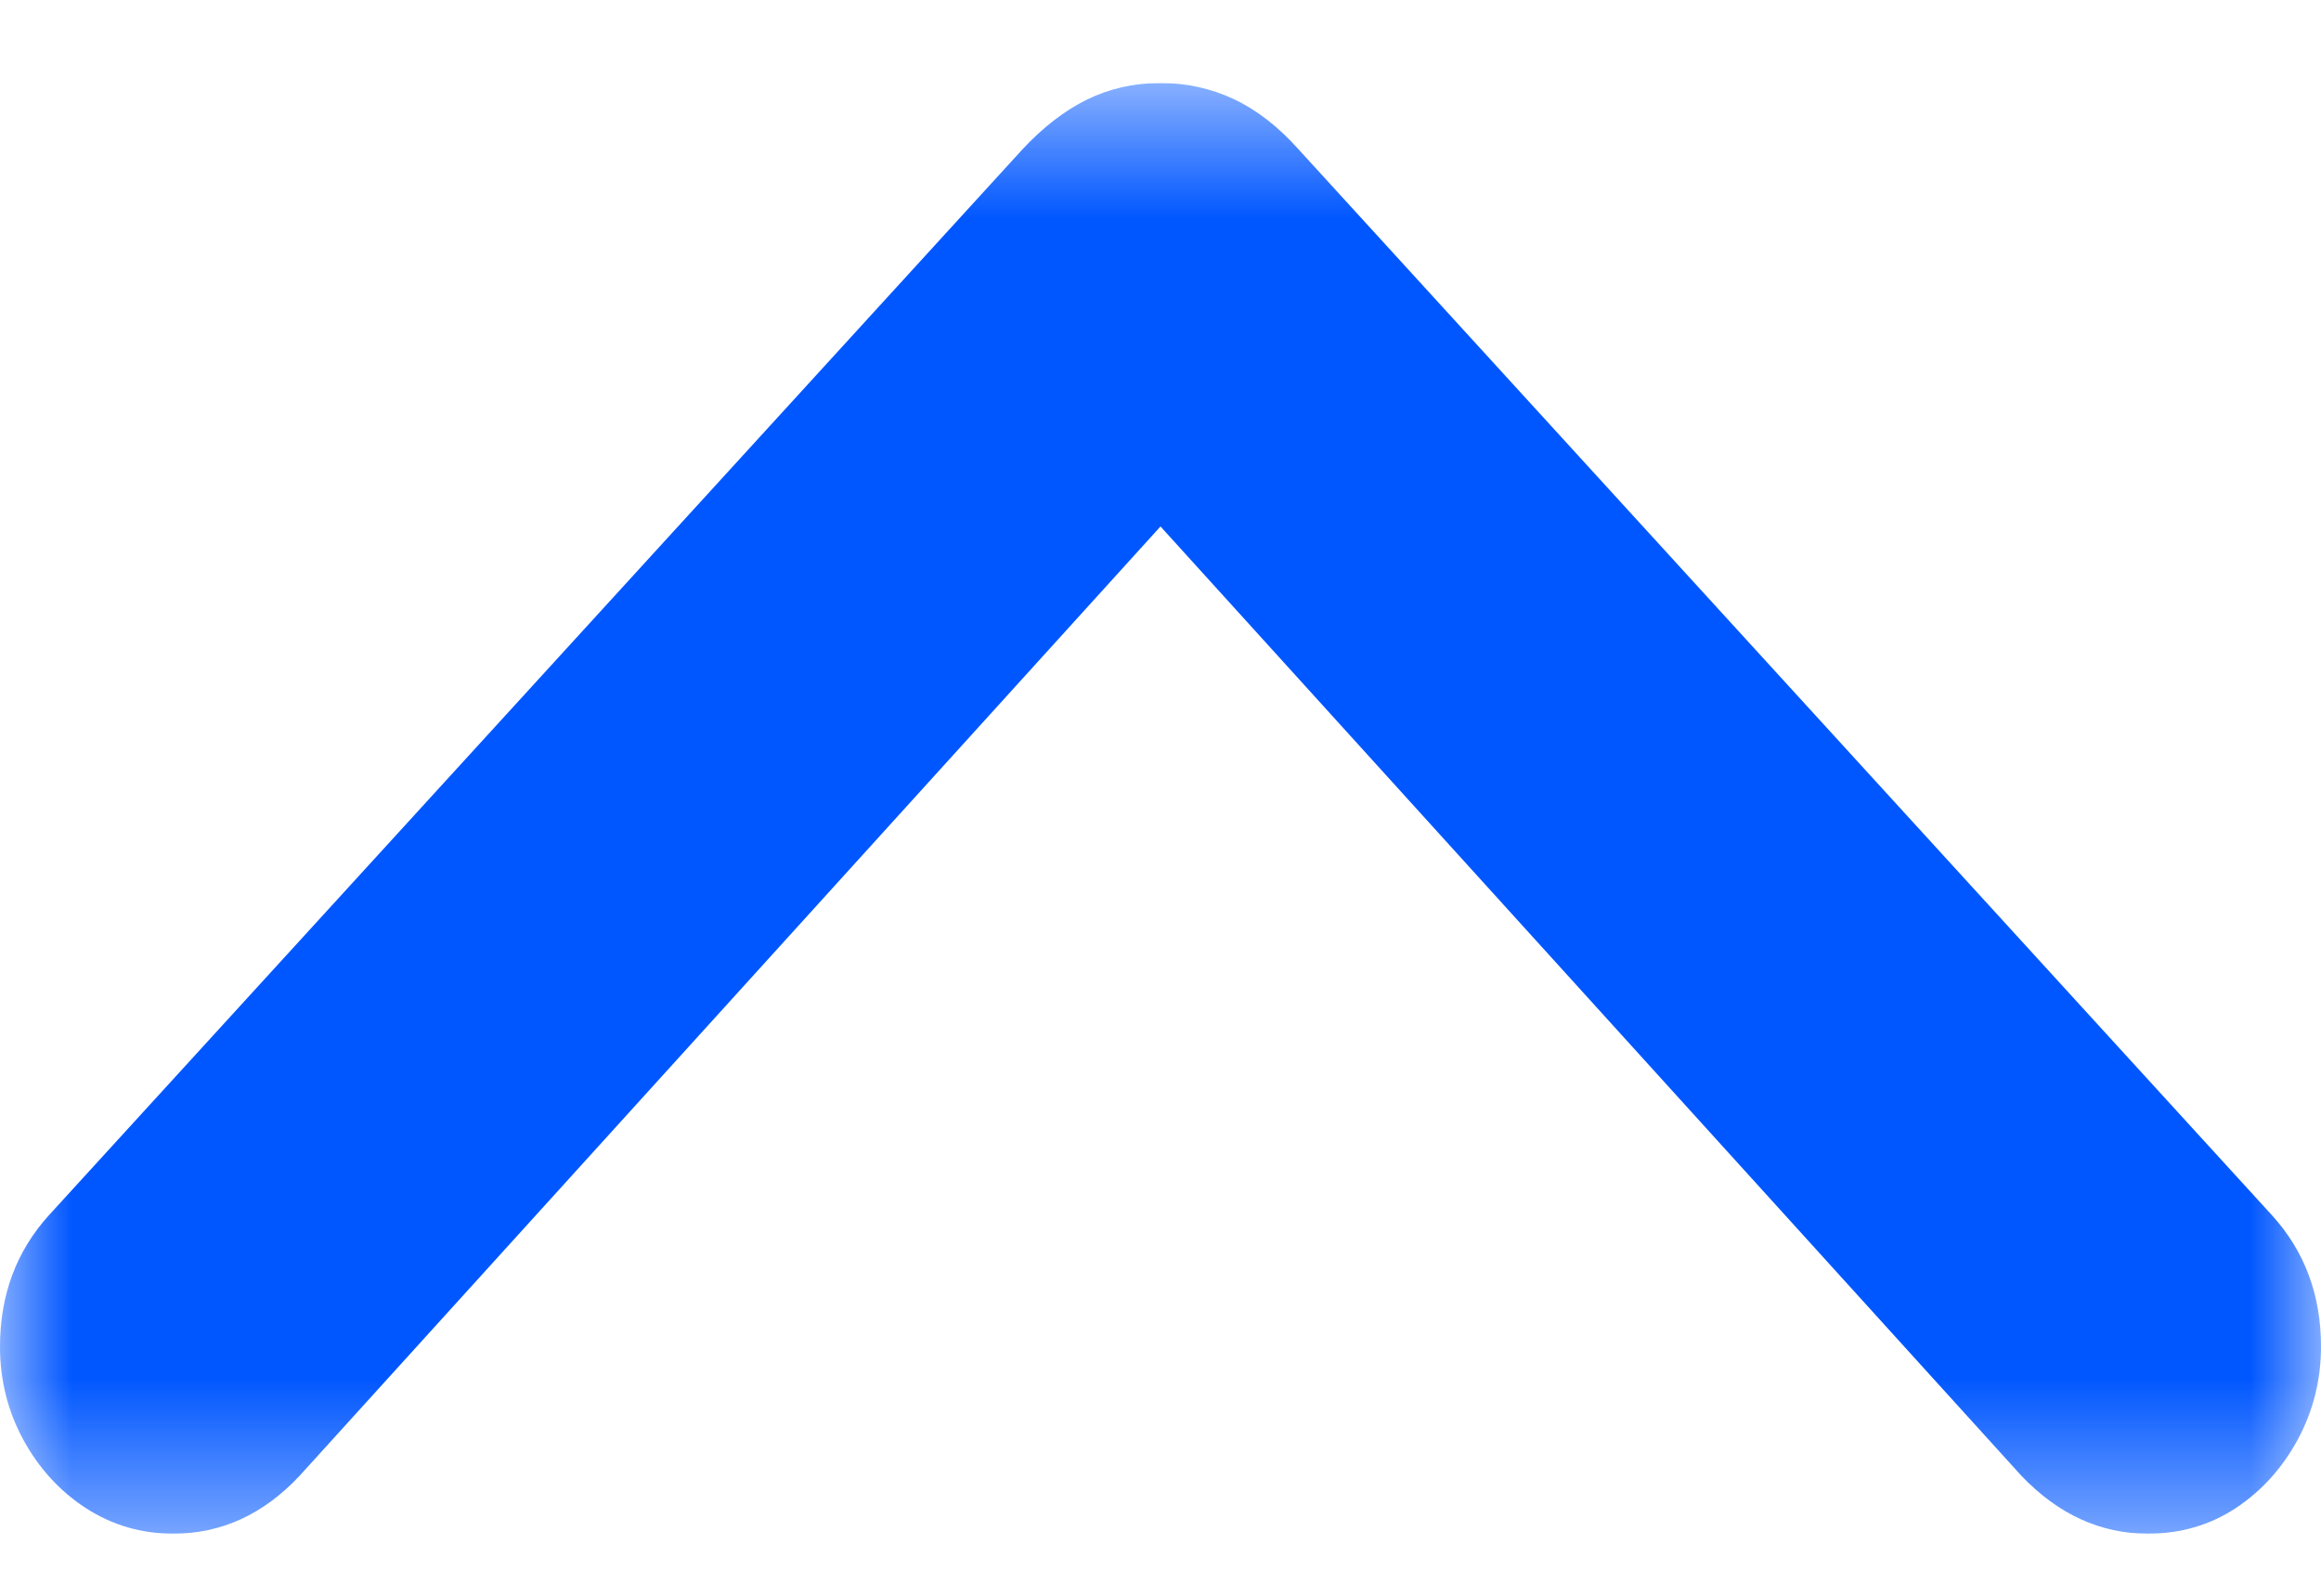 <?xml version="1.0" encoding="utf-8"?>
<svg xmlns="http://www.w3.org/2000/svg" fill="none" height="11" viewBox="0 0 16 11" width="16">
<g clip-path="url(#clip0_208_388)">
<mask height="11" id="mask0_208_388" maskUnits="userSpaceOnUse" style="mask-type:luminance" width="16" x="0" y="0">
<path d="M0 10.572L1.19249e-07 0.572L16 0.572L16 10.572L0 10.572Z" fill="white"/>
</mask>
<g mask="url(#mask0_208_388)">
<path clip-rule="evenodd" d="M8.503 0.682C8.661 0.756 8.811 0.872 8.953 1.031L15.661 8.376C15.887 8.624 16 8.926 16 9.283C16 9.512 15.946 9.726 15.84 9.923C15.733 10.12 15.59 10.278 15.412 10.396C15.234 10.513 15.032 10.572 14.806 10.572C14.48 10.572 14.188 10.439 13.933 10.171L8 3.629L2.067 10.171C1.817 10.439 1.526 10.572 1.194 10.572C0.974 10.572 0.773 10.513 0.592 10.396C0.411 10.278 0.267 10.12 0.16 9.923C0.053 9.726 1.26404e-08 9.512 1.53712e-08 9.283C1.96284e-08 8.926 0.113 8.624 0.338 8.376L7.047 1.031C7.189 0.878 7.338 0.763 7.492 0.687C7.647 0.611 7.816 0.572 8 0.572C8.178 0.572 8.346 0.609 8.503 0.682Z" fill="#0157FF" fill-rule="evenodd"/>
</g>
</g>
<defs>
<clipPath id="clip0_208_388">
<rect fill="white" height="16" transform="translate(0 10.572) rotate(-90)" width="10"/>
</clipPath>
</defs>
</svg>